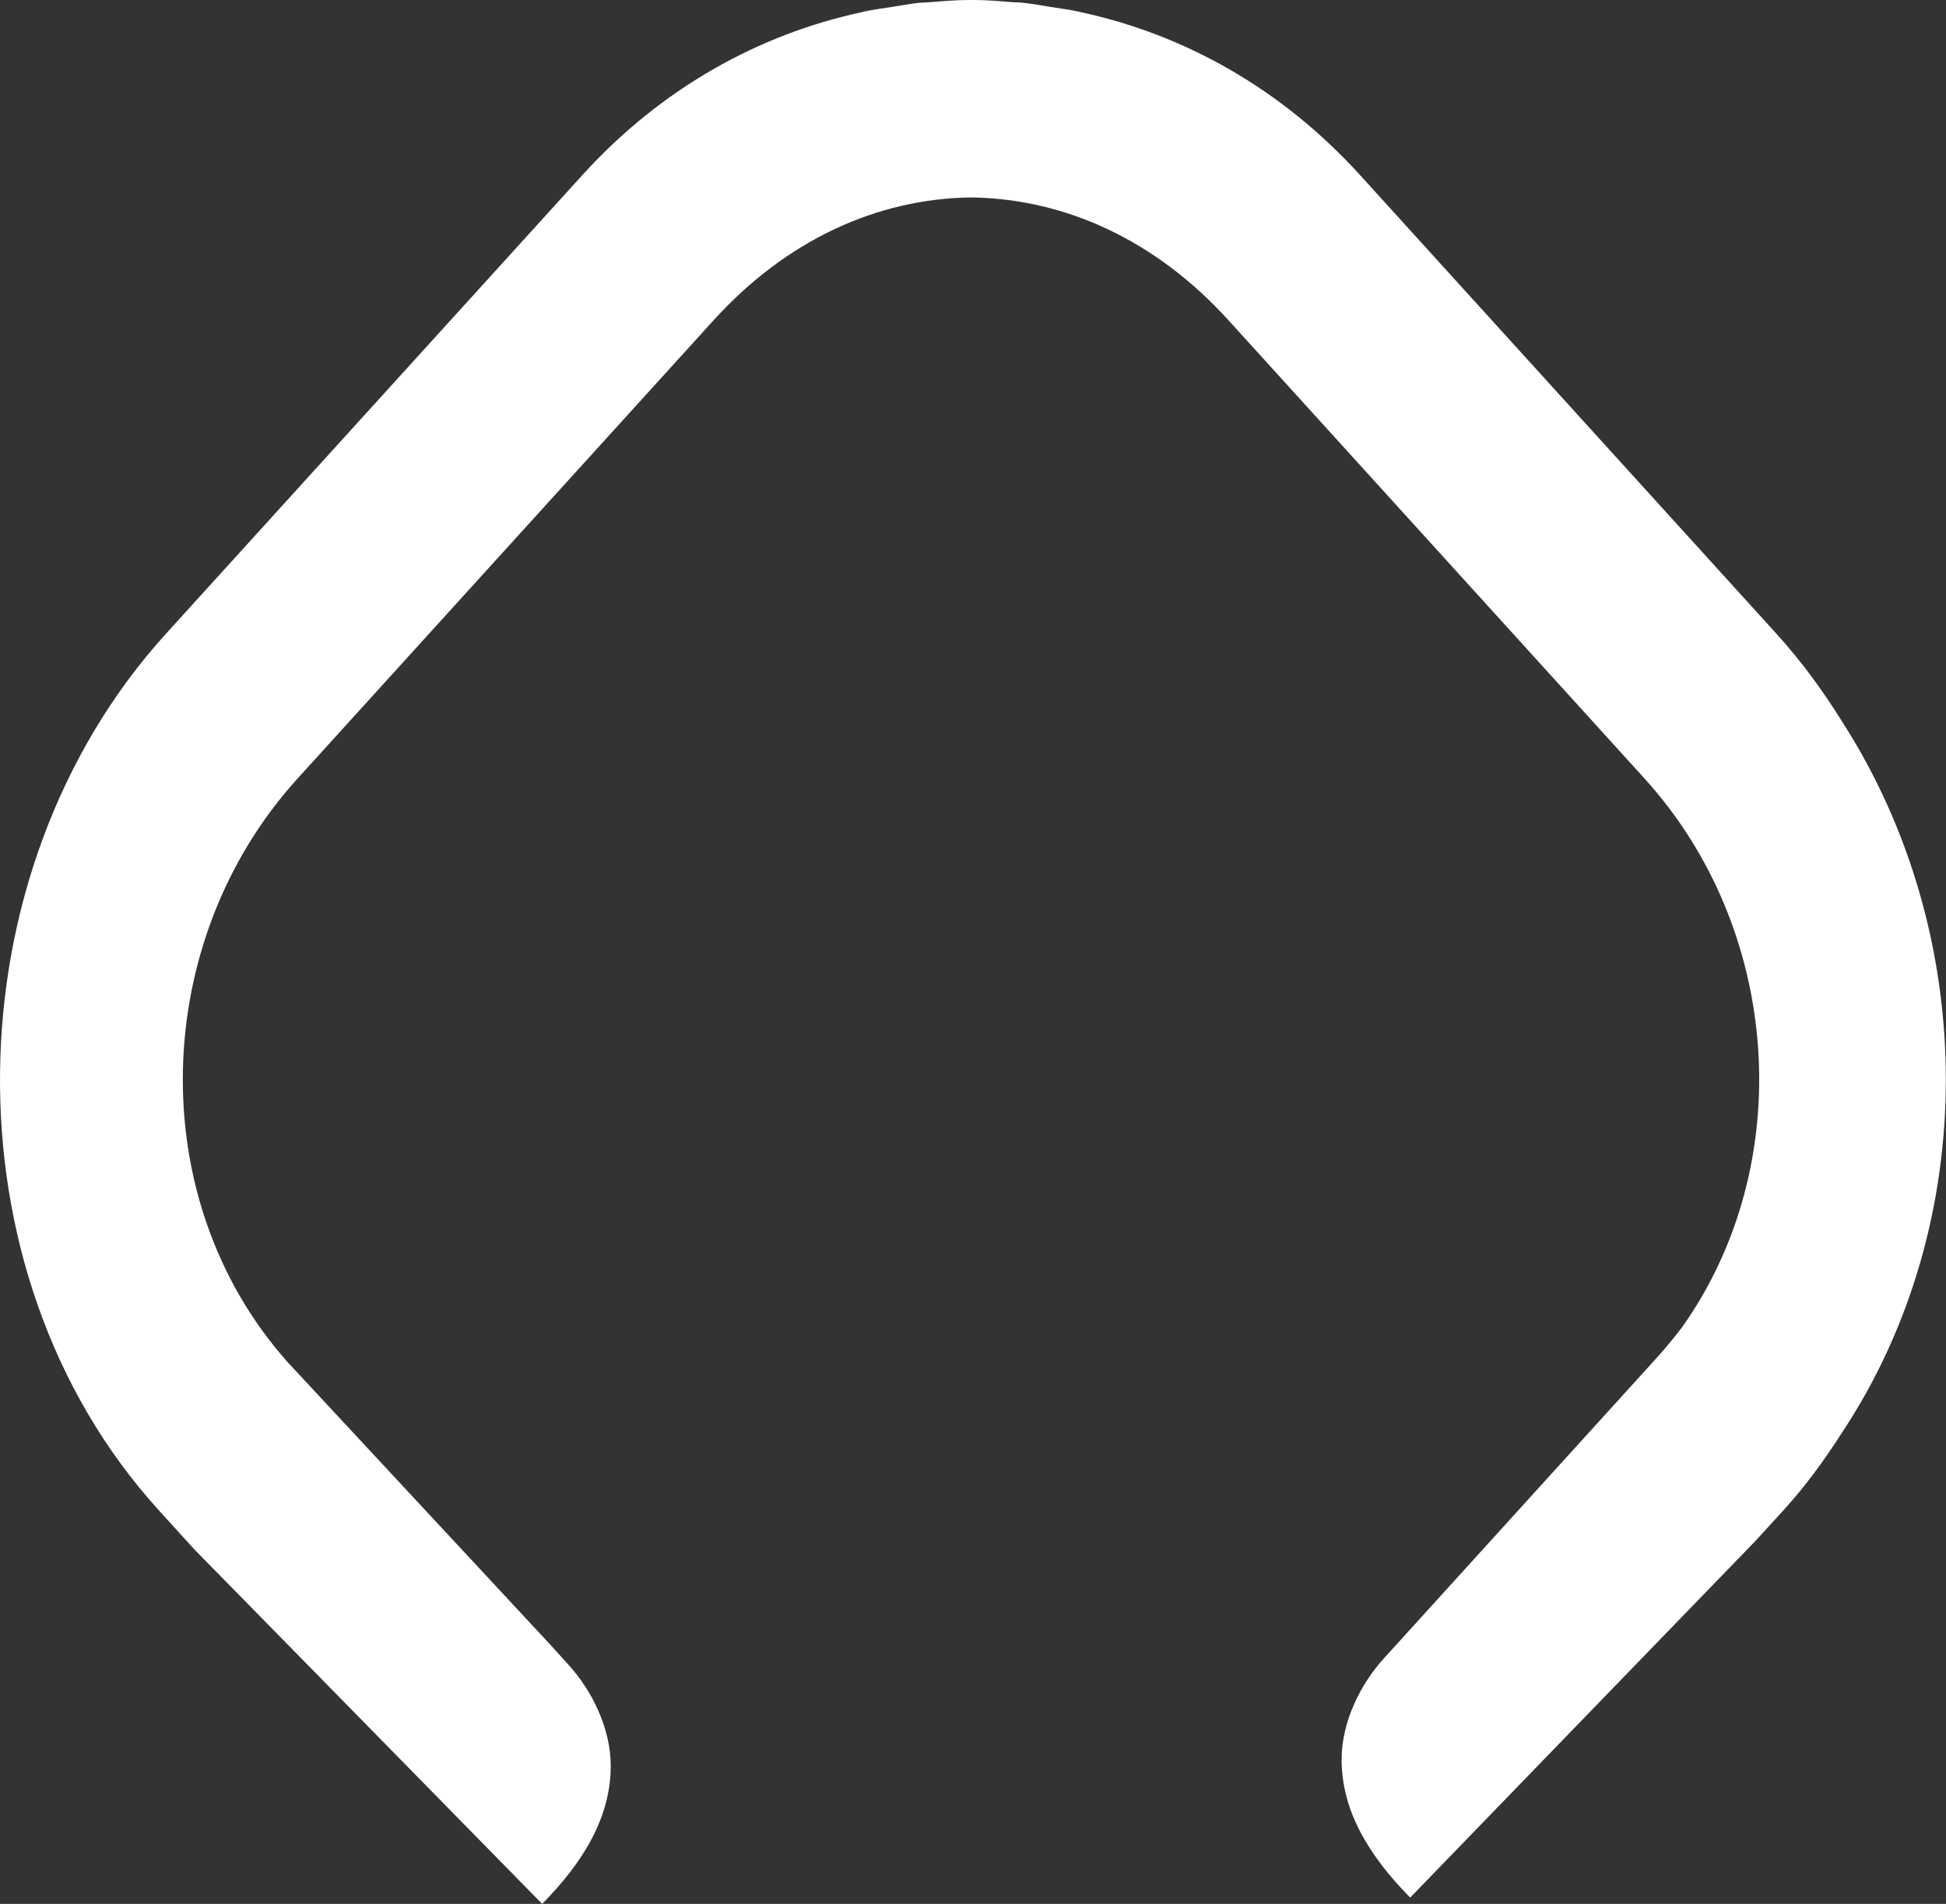 <?xml version="1.0" encoding="UTF-8"?> <svg xmlns="http://www.w3.org/2000/svg" width="1247" height="1220" viewBox="0 0 1247 1220" fill="none"><rect x="0" y="0" width="1247" height="1220" fill="#333333" stroke="none"/> <path fill-rule="evenodd" clip-rule="evenodd" d="M903.647 1215.96C877.181 1189.12 859.712 1160.32 859.712 1127.52C859.712 1102.91 872.179 1078.78 886.662 1062.82L898.523 1049.76L1061.27 870.495C1067.08 864.096 1072.57 857.43 1077.77 850.631C1152.09 745.98 1141.68 595.646 1053.85 498.905L787.214 205.214C740.455 153.711 682.441 127.315 622.247 126.515C562.054 127.315 504.039 153.711 457.28 205.214L190.647 498.905C96.403 602.712 91.198 768.243 184.272 872.806L352.547 1053.8L364.368 1066.87C378.892 1082.82 391.358 1106.99 391.358 1131.57C391.358 1164.36 373.889 1193.16 347.424 1220L124.28 992.566L101.567 967.548C-37.015 814.903 -32.214 558.718 106.368 406.074L373.002 112.383C423.997 56.214 486.409 22.041 552.089 7.821C552.533 7.732 552.936 7.599 553.38 7.465C559.391 6.177 565.443 5.377 571.494 4.444C577.385 3.51 583.235 2.399 589.165 1.777C591.545 1.555 593.926 1.555 596.306 1.377C604.375 0.711 612.484 0.044 620.593 -0L620.997 -0L621.037 -0L621.077 -0L621.118 -0C621.521 -0 621.925 0.044 622.328 0.044C622.732 0.044 623.135 -0 623.538 -0L623.579 -0L623.619 -0L623.66 -0L624.063 -0C632.172 -0 640.241 0.711 648.35 1.377C650.73 1.555 653.11 1.511 655.491 1.777C661.421 2.399 667.271 3.51 673.161 4.444C679.213 5.377 685.265 6.177 691.276 7.465C691.72 7.554 692.123 7.688 692.567 7.777C758.247 21.997 820.659 56.169 871.654 112.339L1138.29 406.03C1154.22 423.583 1168.14 442.602 1180.53 462.555C1224.42 530.856 1246.73 610.978 1246.89 690.921C1247.06 770.821 1225.07 850.543 1180.37 917.999C1169.27 935.33 1157.13 952.083 1143.09 967.503L1124.89 987.412L903.647 1215.96Z" fill="white"></path> </svg> 